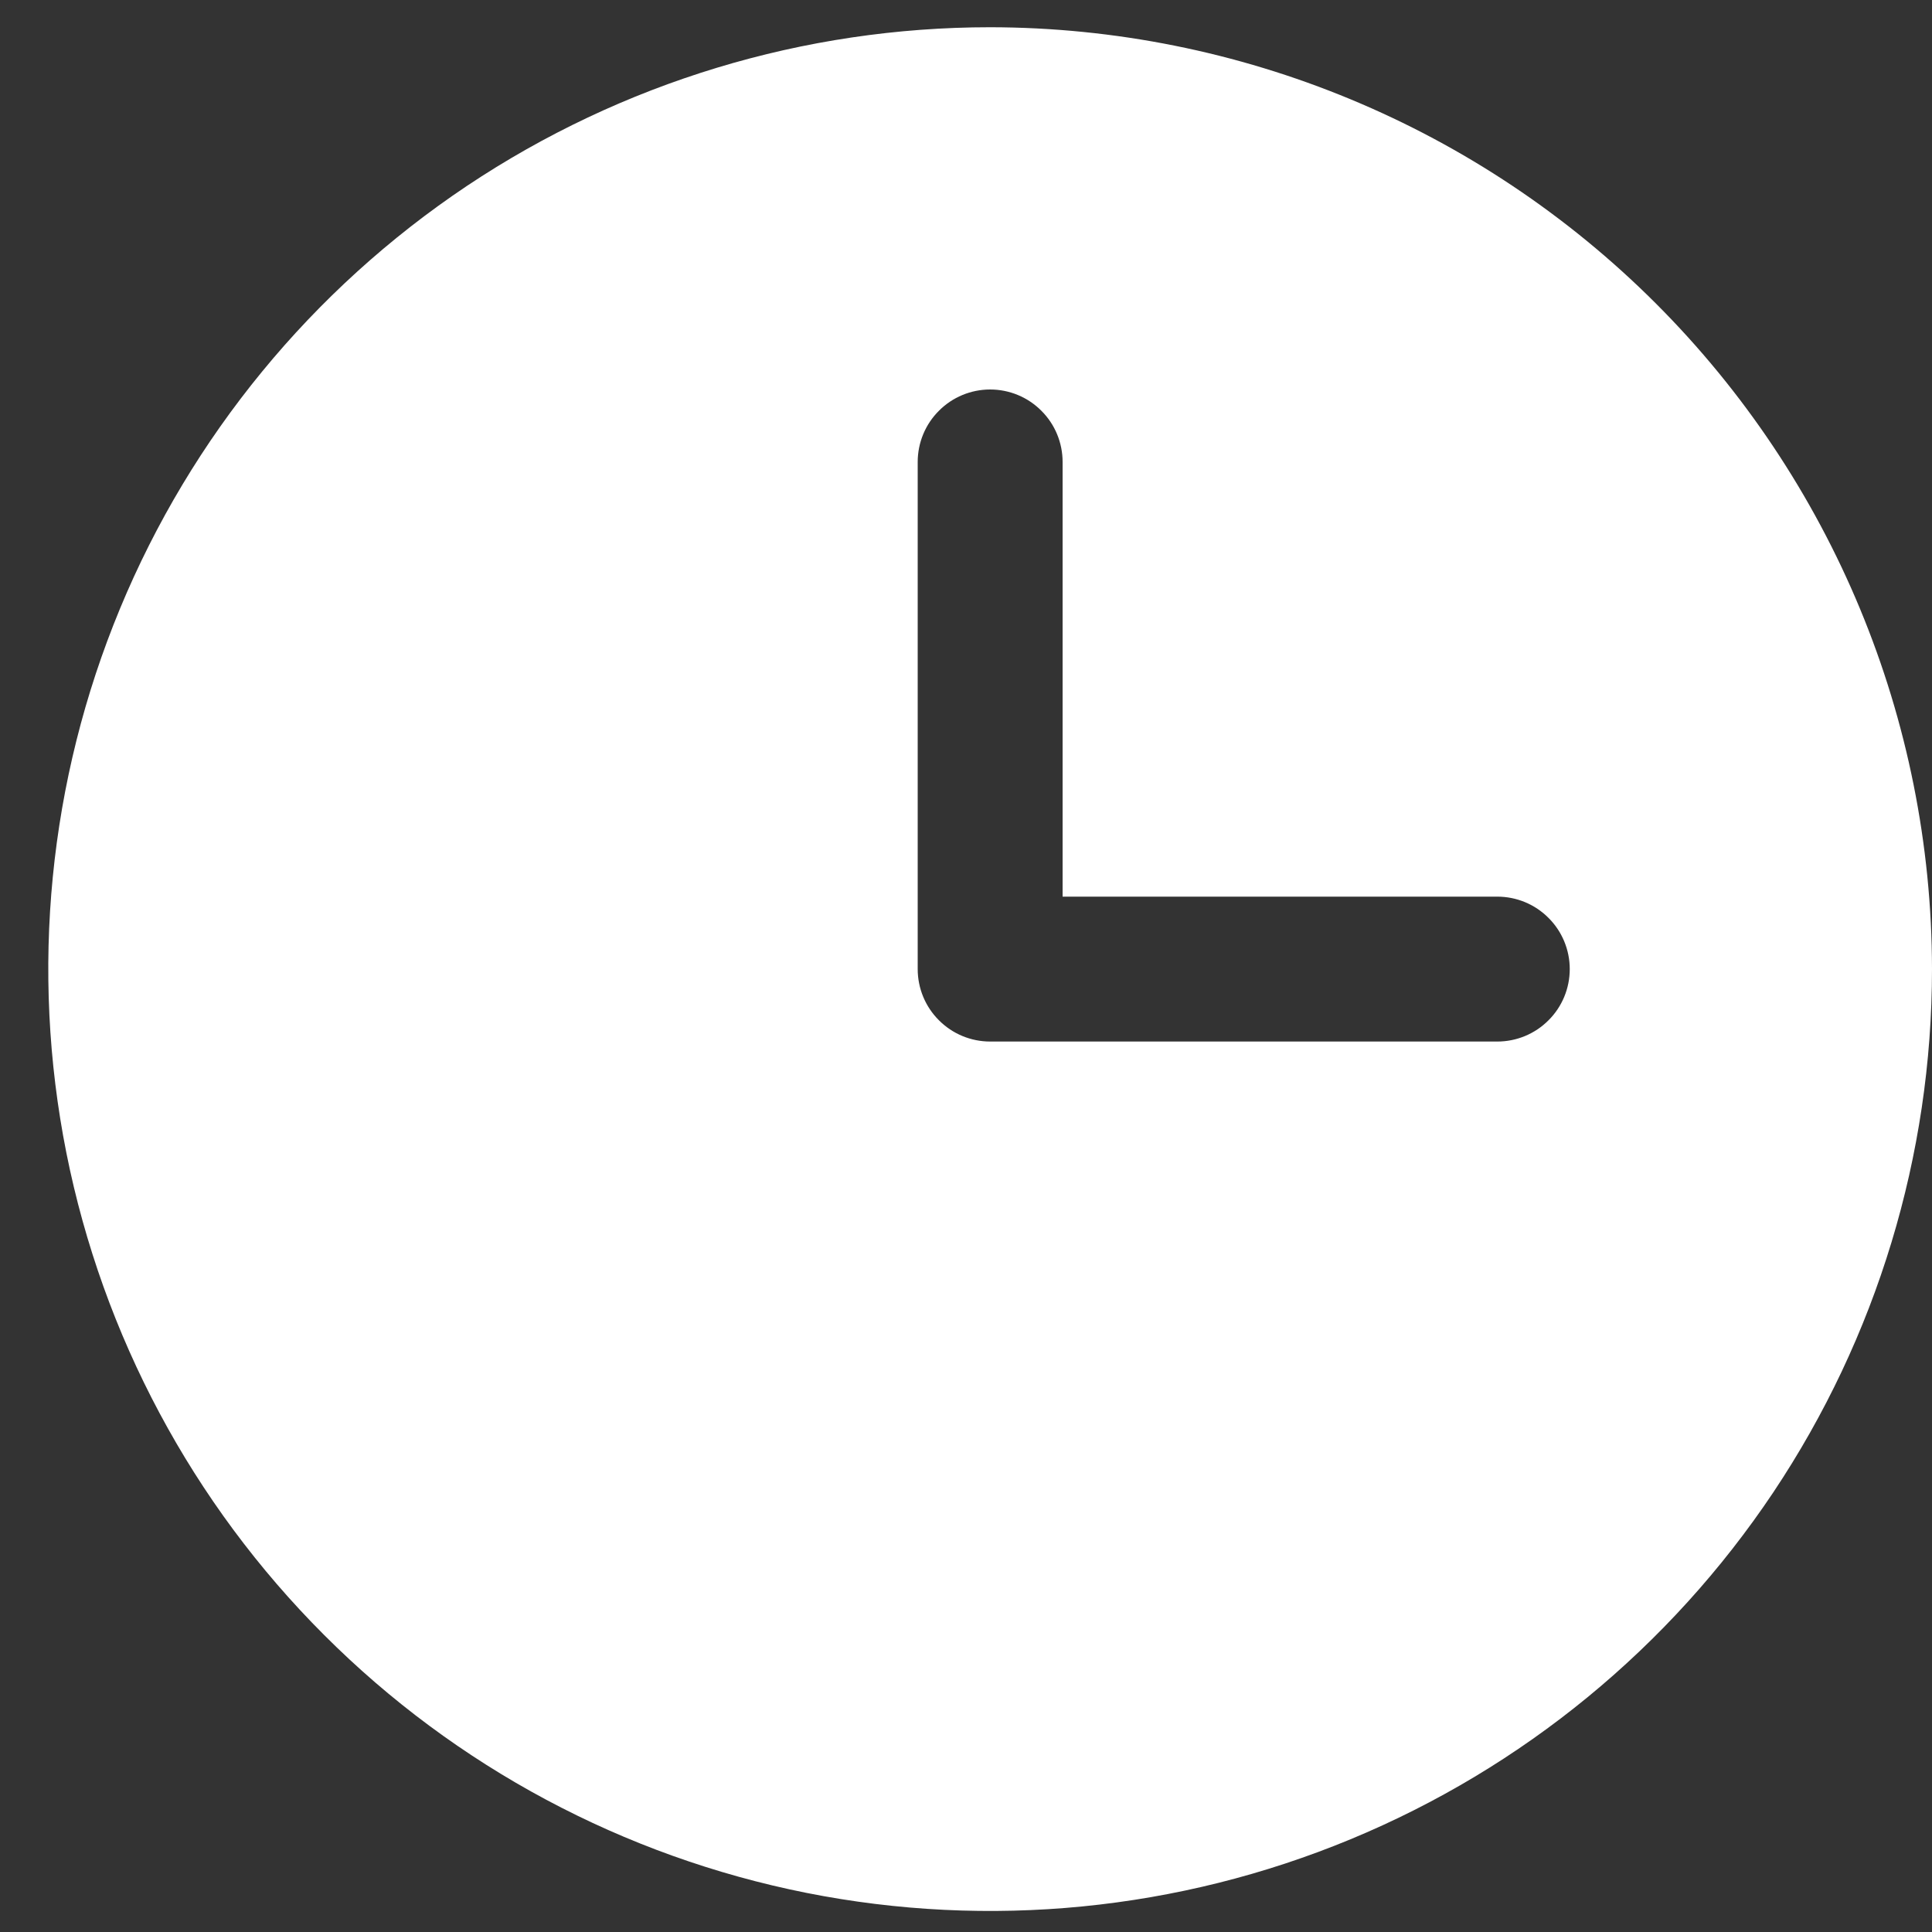 <svg width="20" height="20" viewBox="0 0 20 20" fill="none" xmlns="http://www.w3.org/2000/svg">
<rect x="0" y="0" width="20" height="20" fill="#333333" stroke="none"/>
<path d="M10.25 0.282C8.322 0.282 6.437 0.854 4.833 1.925C3.23 2.997 1.98 4.519 1.242 6.301C0.504 8.082 0.311 10.043 0.687 11.934C1.064 13.825 1.992 15.563 3.356 16.926C4.719 18.29 6.457 19.218 8.348 19.595C10.239 19.971 12.2 19.778 13.981 19.04C15.763 18.302 17.285 17.052 18.357 15.449C19.428 13.845 20 11.96 20 10.032C19.997 7.447 18.969 4.969 17.141 3.141C15.313 1.313 12.835 0.285 10.25 0.282ZM15.5 10.782H10.25C10.051 10.782 9.86 10.703 9.72 10.562C9.579 10.422 9.5 10.231 9.5 10.032V4.782C9.5 4.583 9.579 4.392 9.72 4.252C9.86 4.111 10.051 4.032 10.25 4.032C10.449 4.032 10.64 4.111 10.78 4.252C10.921 4.392 11 4.583 11 4.782V9.282H15.5C15.699 9.282 15.89 9.361 16.03 9.502C16.171 9.642 16.25 9.833 16.25 10.032C16.25 10.231 16.171 10.422 16.03 10.562C15.89 10.703 15.699 10.782 15.5 10.782Z" fill="white"/>
</svg>
